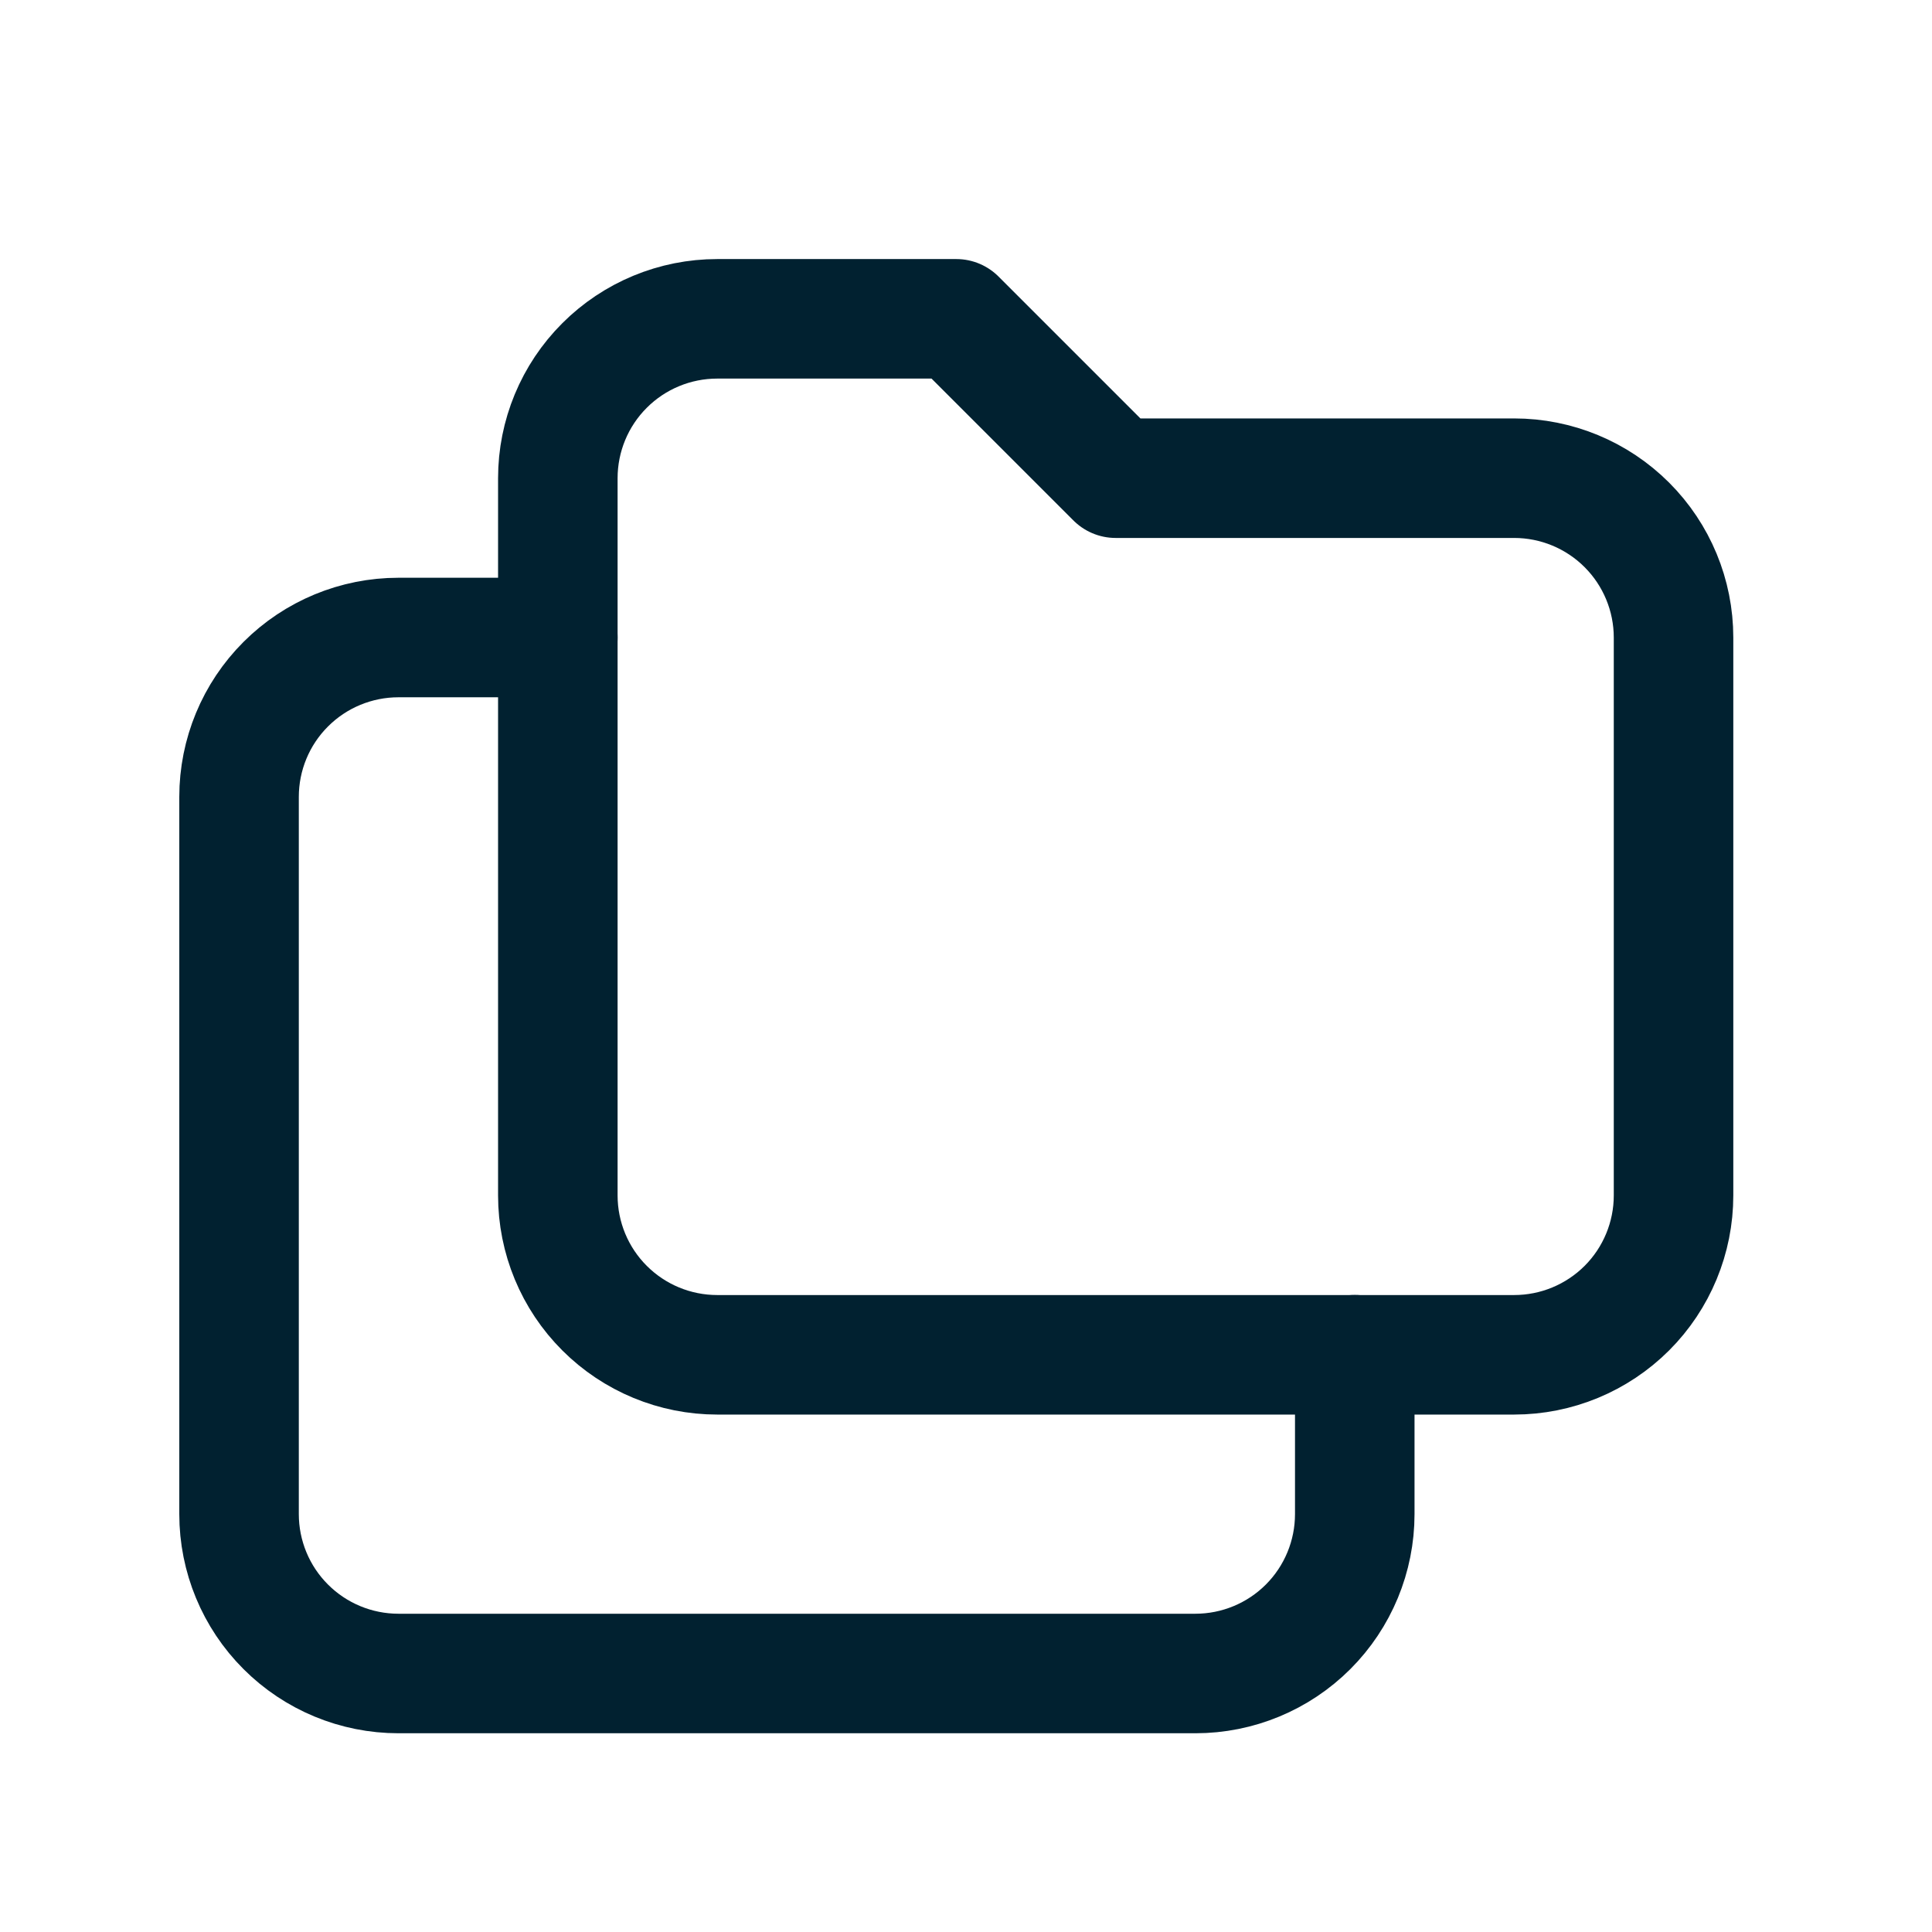 <svg width="45" height="45" viewBox="0 0 45 45" fill="none" xmlns="http://www.w3.org/2000/svg">
<g clip-path="url(#clip0_1962_12590)">
<path d="M16.706 7.426H22.274L25.986 11.138H35.267C36.252 11.138 37.196 11.529 37.893 12.226C38.589 12.922 38.98 13.866 38.98 14.851V27.844C38.98 28.828 38.589 29.773 37.893 30.469C37.196 31.165 36.252 31.556 35.267 31.556H16.706C15.721 31.556 14.777 31.165 14.081 30.469C13.384 29.773 12.993 28.828 12.993 27.844V11.138C12.993 10.154 13.384 9.209 14.081 8.513C14.777 7.817 15.721 7.426 16.706 7.426Z" stroke="#012130" stroke-width="2.784" stroke-linecap="round" stroke-linejoin="round"/>
<path d="M31.555 31.554V35.267C31.555 36.251 31.164 37.196 30.468 37.892C29.772 38.588 28.827 38.979 27.843 38.979H9.281C8.296 38.979 7.352 38.588 6.656 37.892C5.959 37.196 5.568 36.251 5.568 35.267V18.561C5.568 17.576 5.959 16.632 6.656 15.936C7.352 15.24 8.296 14.849 9.281 14.849H12.993" stroke="#012130" stroke-width="2.784" stroke-linecap="round" stroke-linejoin="round"/>
</g>
<defs>
<clipPath id="clip0_1962_12590">
<rect width="44.549" height="44.549" fill="white"/>
</clipPath>
</defs>
</svg>
